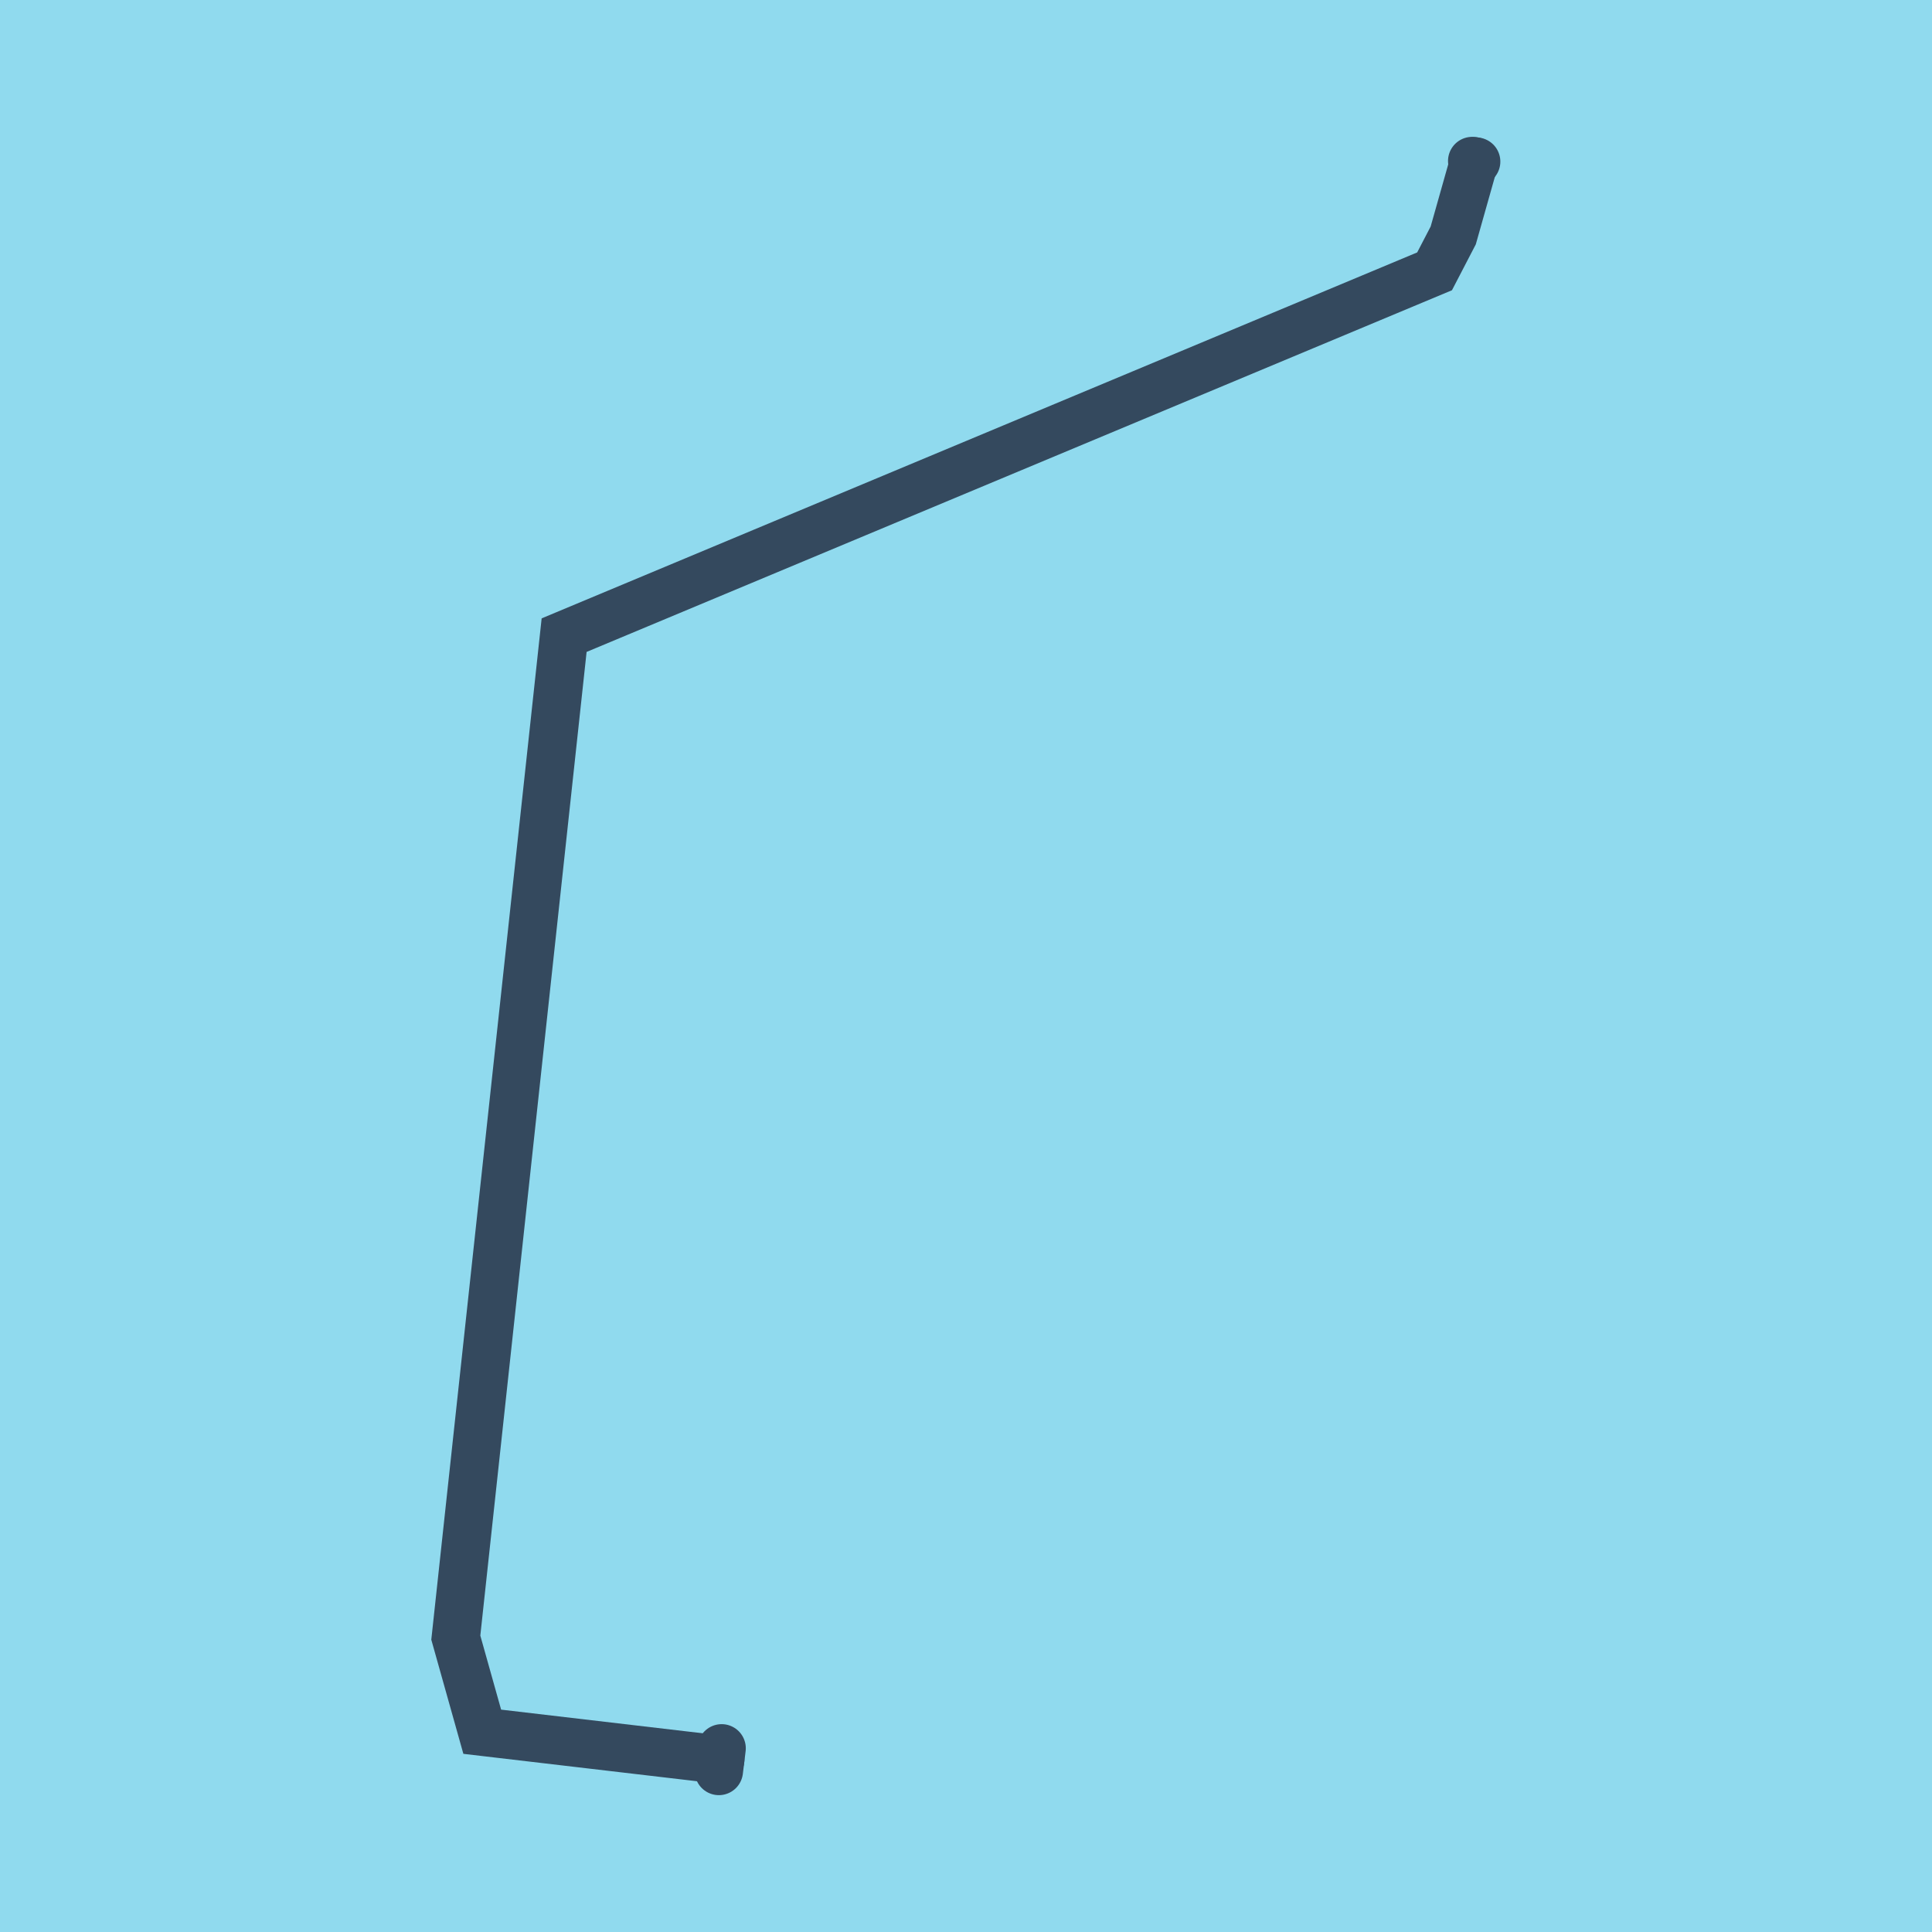 <?xml version="1.0" encoding="utf-8"?>
<!DOCTYPE svg PUBLIC "-//W3C//DTD SVG 1.1//EN" "http://www.w3.org/Graphics/SVG/1.1/DTD/svg11.dtd">
<svg xmlns="http://www.w3.org/2000/svg" xmlns:xlink="http://www.w3.org/1999/xlink" viewBox="-10 -10 120 120" preserveAspectRatio="xMidYMid meet">
	<path style="fill:#90daee" d="M-10-10h120v120H-10z"/>
			<polyline stroke-linecap="round" points="34.823,98.59 34.65,100 " style="fill:none;stroke:#34495e;stroke-width: 3px"/>
			<polyline stroke-linecap="round" points="81.689,0.037 81.439,0 " style="fill:none;stroke:#34495e;stroke-width: 3px"/>
			<polyline stroke-linecap="round" points="34.736,99.295 19.953,97.561 18.311,91.716 25.039,29.45 79.104,6.853 80.263,4.622 81.564,0.019 " style="fill:none;stroke:#34495e;stroke-width: 3px"/>
	</svg>

